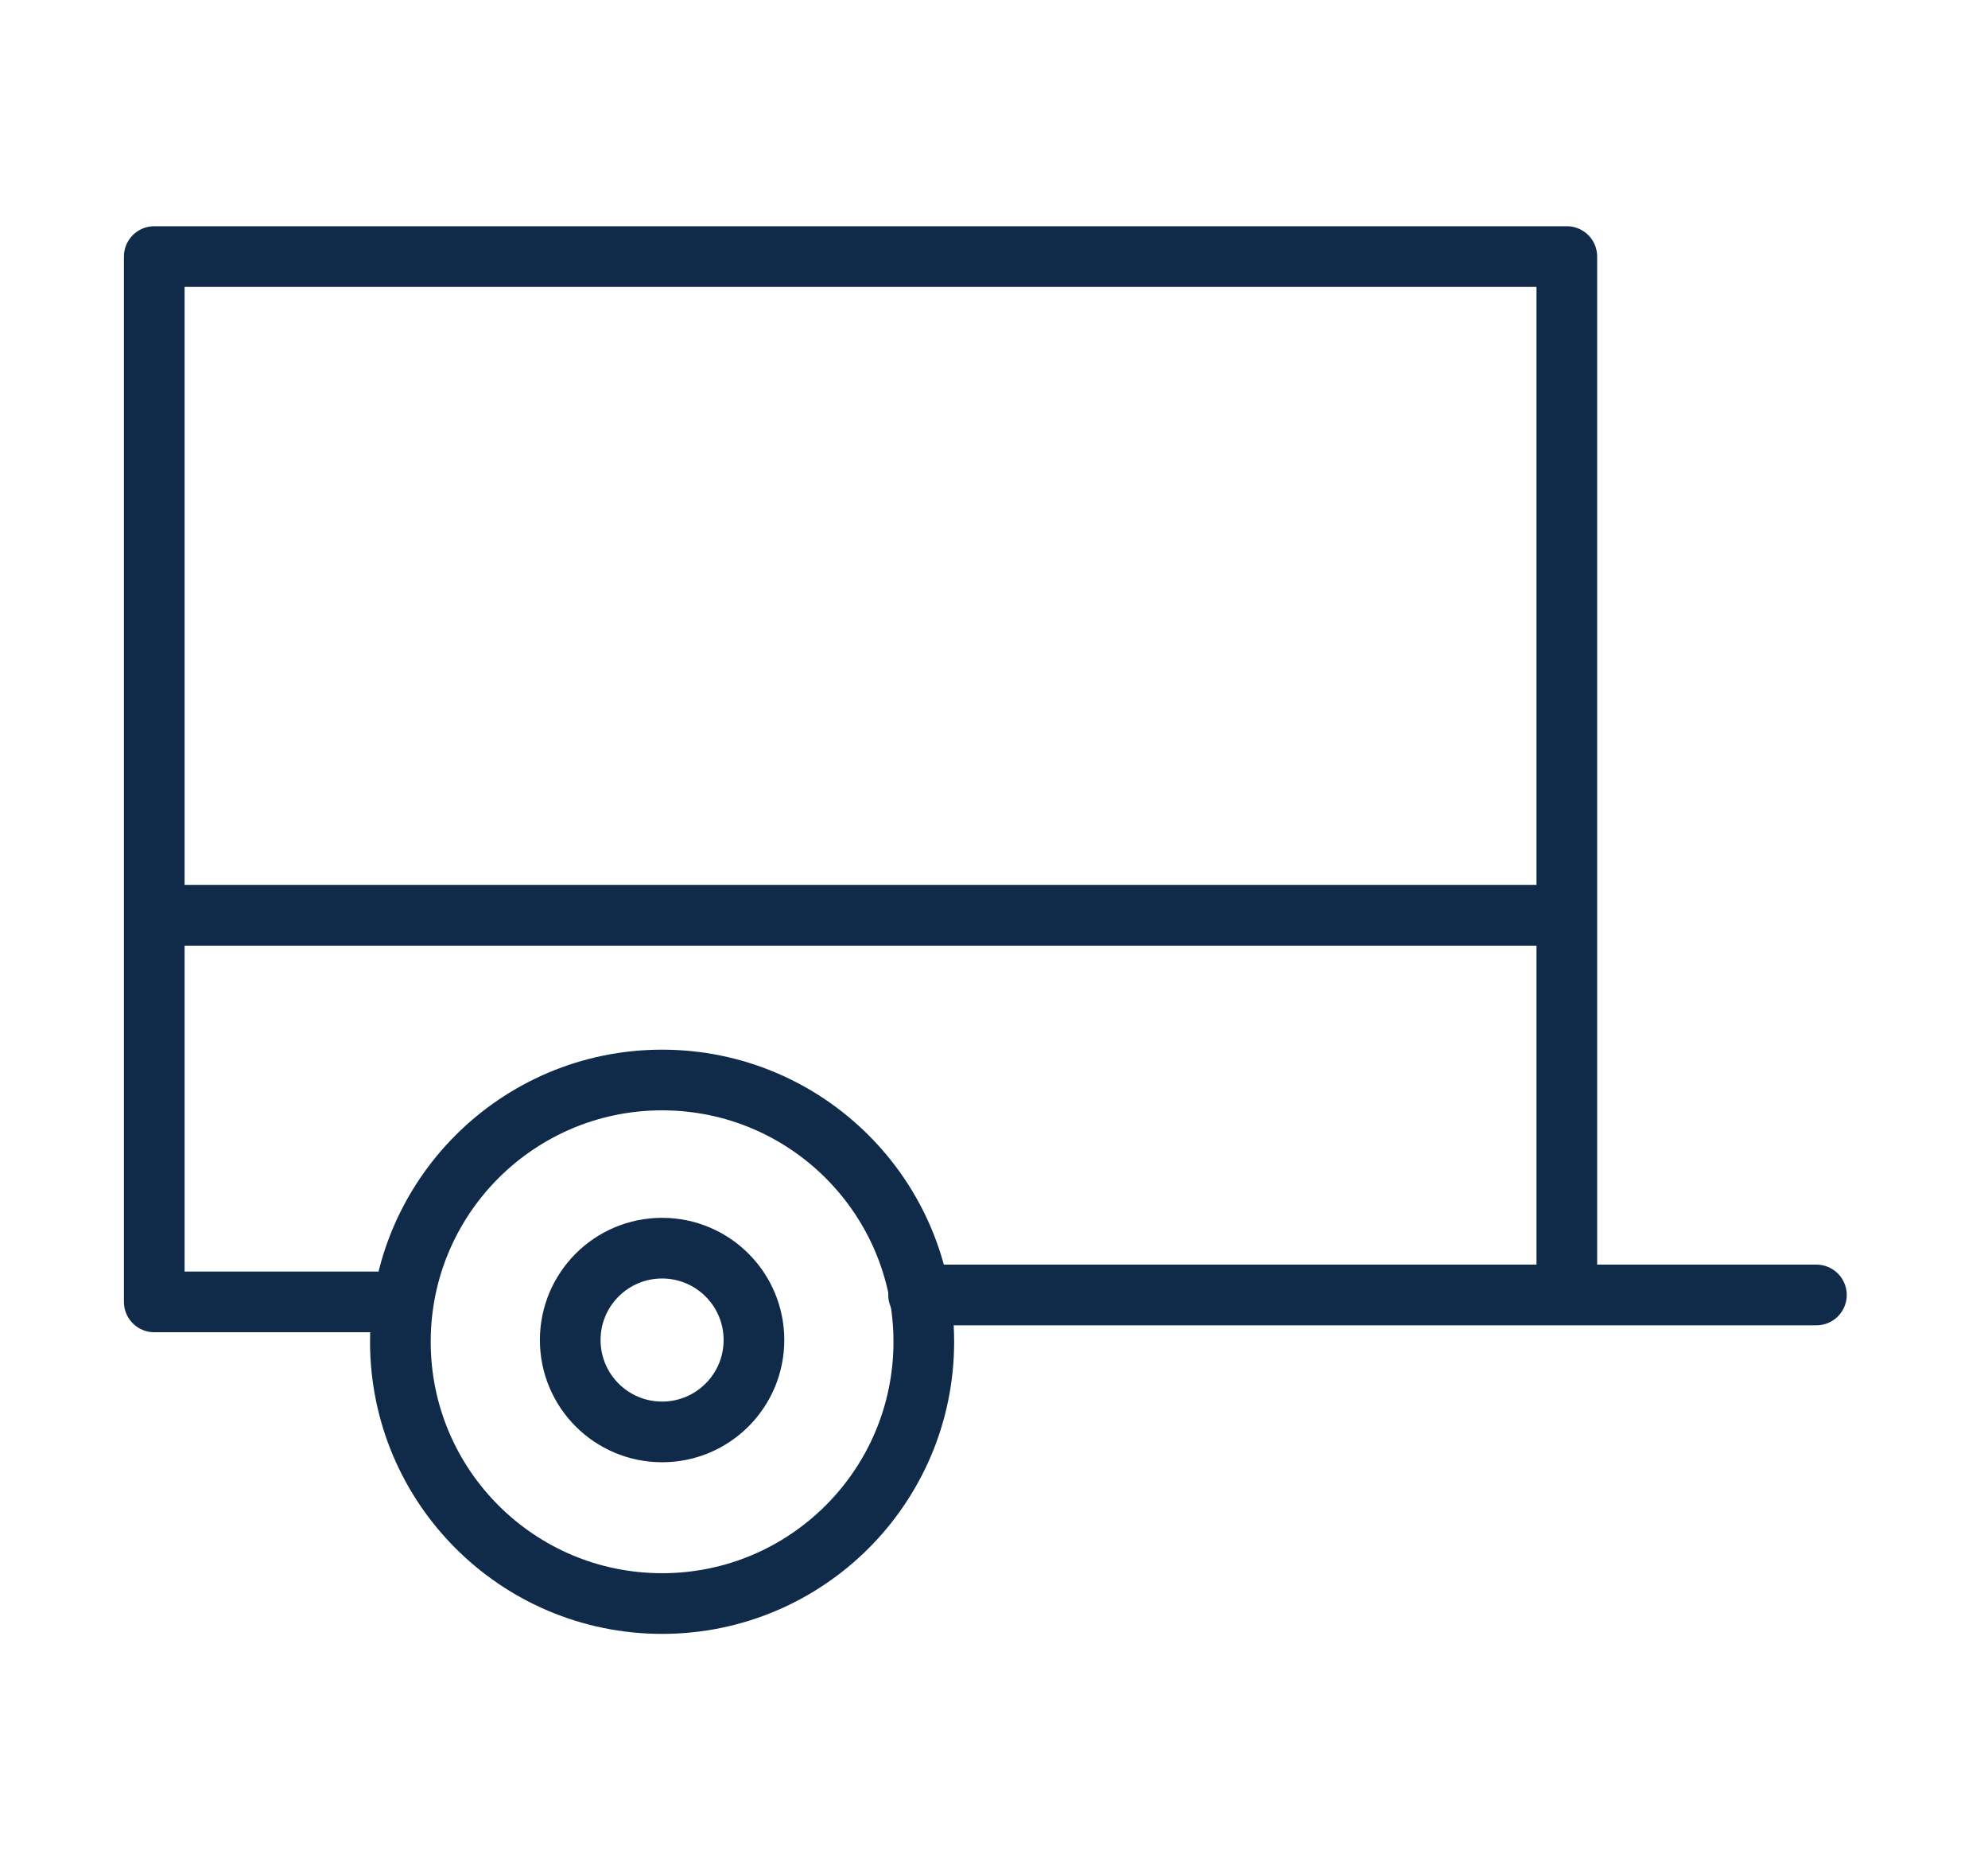 <?xml version="1.0" encoding="UTF-8"?> <!-- Generator: Adobe Illustrator 23.0.4, SVG Export Plug-In . SVG Version: 6.00 Build 0) --> <svg xmlns="http://www.w3.org/2000/svg" xmlns:xlink="http://www.w3.org/1999/xlink" id="Layer_1" x="0px" y="0px" viewBox="0 0 114.7 106.7" style="enable-background:new 0 0 114.7 106.7;" xml:space="preserve"> <style type="text/css"> .st0{fill:none;stroke:#102A49;stroke-width:3.5;stroke-linecap:round;stroke-linejoin:round;stroke-miterlimit:10;} </style> <line class="st0" x1="9.6" y1="52.8" x2="89.7" y2="52.8"></line> <circle class="st0" cx="38.2" cy="77.3" r="5.3"></circle> <circle class="st0" cx="38.2" cy="77.4" r="15.1"></circle> <line class="st0" x1="104.8" y1="74.7" x2="53" y2="74.7"></line> <polyline class="st0" points="90.4,74.2 90.4,14.8 8.9,14.8 8.9,75.1 22.5,75.1 "></polyline> </svg> 